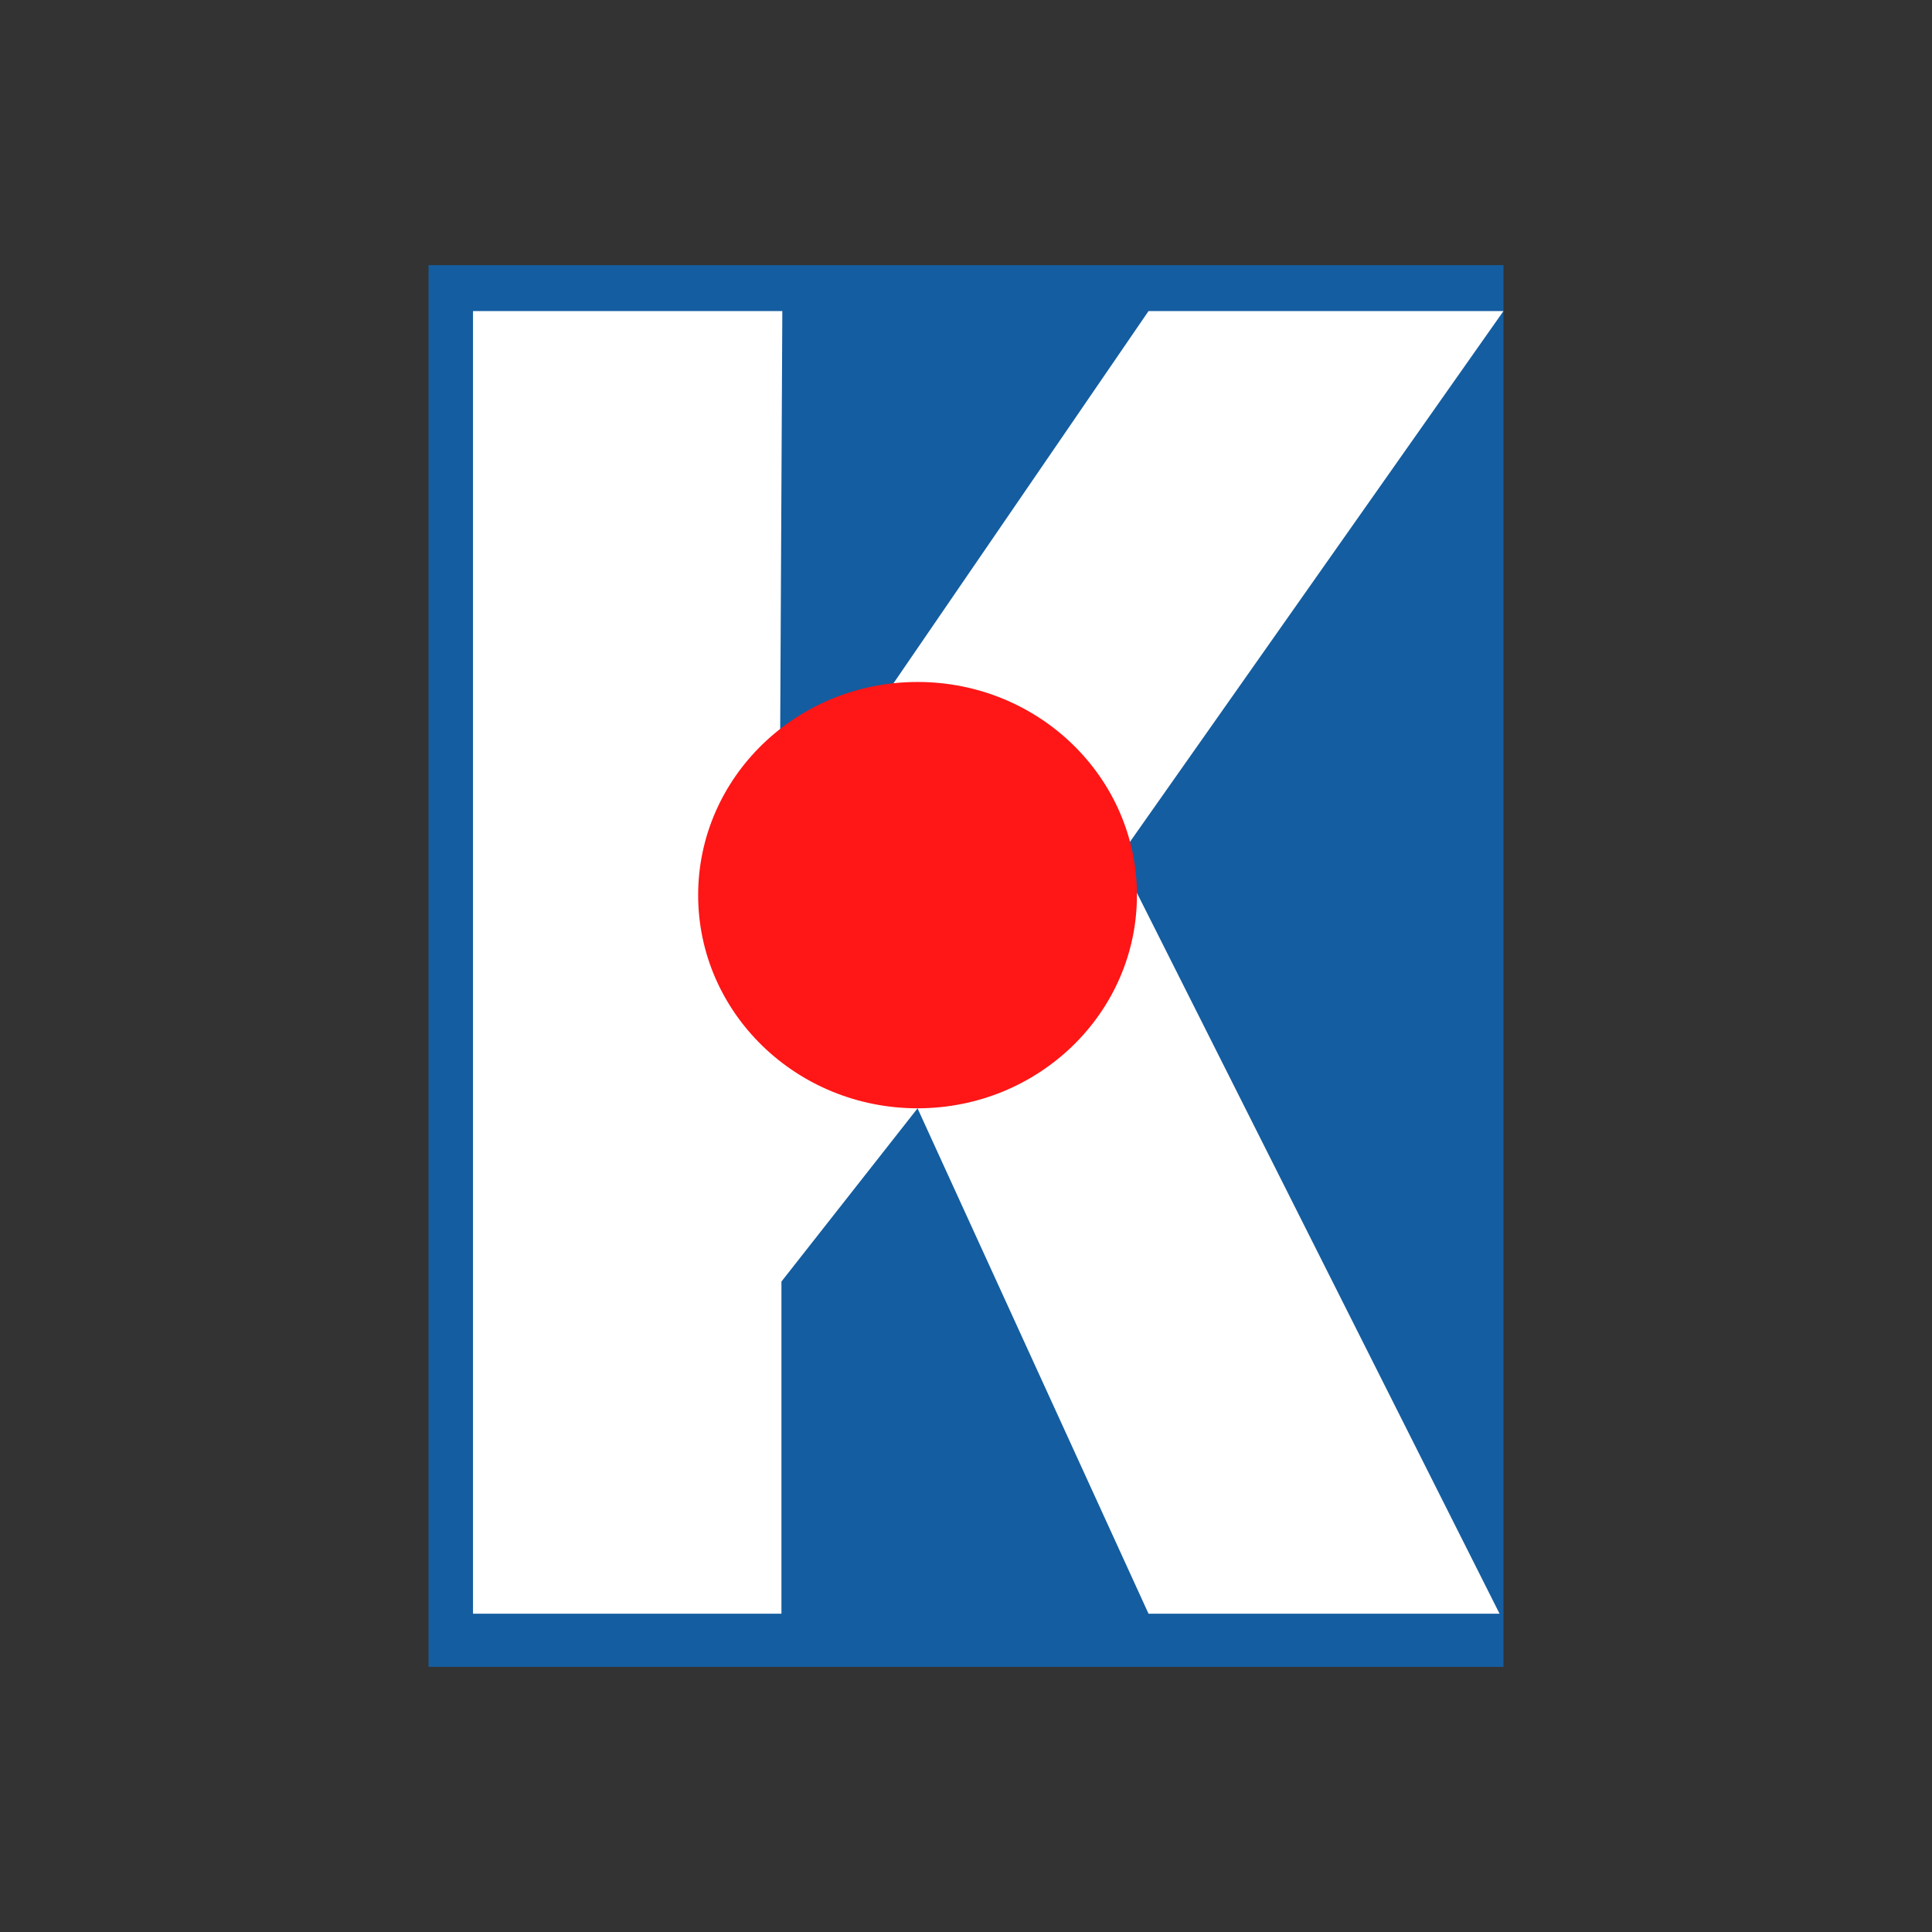 <svg xmlns="http://www.w3.org/2000/svg" id="Calque_1" viewBox="0 0 1000 1000"><rect x="0" y="0" width="1000" height="1000" fill="#333333" stroke="none"/><defs><style>.cls-1{fill:#fff;}.cls-2{fill:#ff1616;}.cls-3{fill:#145da0;}</style></defs><rect class="cls-3" x="221.81" y="137.23" width="556.38" height="725.54"></rect><polygon class="cls-1" points="594.48 161.01 403.51 439.71 404.93 161.01 244.83 161.01 244.83 835.26 404.47 835.26 404.47 663.33 474.92 573.68 594.48 835.26 776.18 835.26 579.21 443.77 778.19 161.01 594.48 161.01"></polygon><ellipse class="cls-2" cx="474.92" cy="463.32" rx="113.56" ry="110.33"></ellipse></svg>